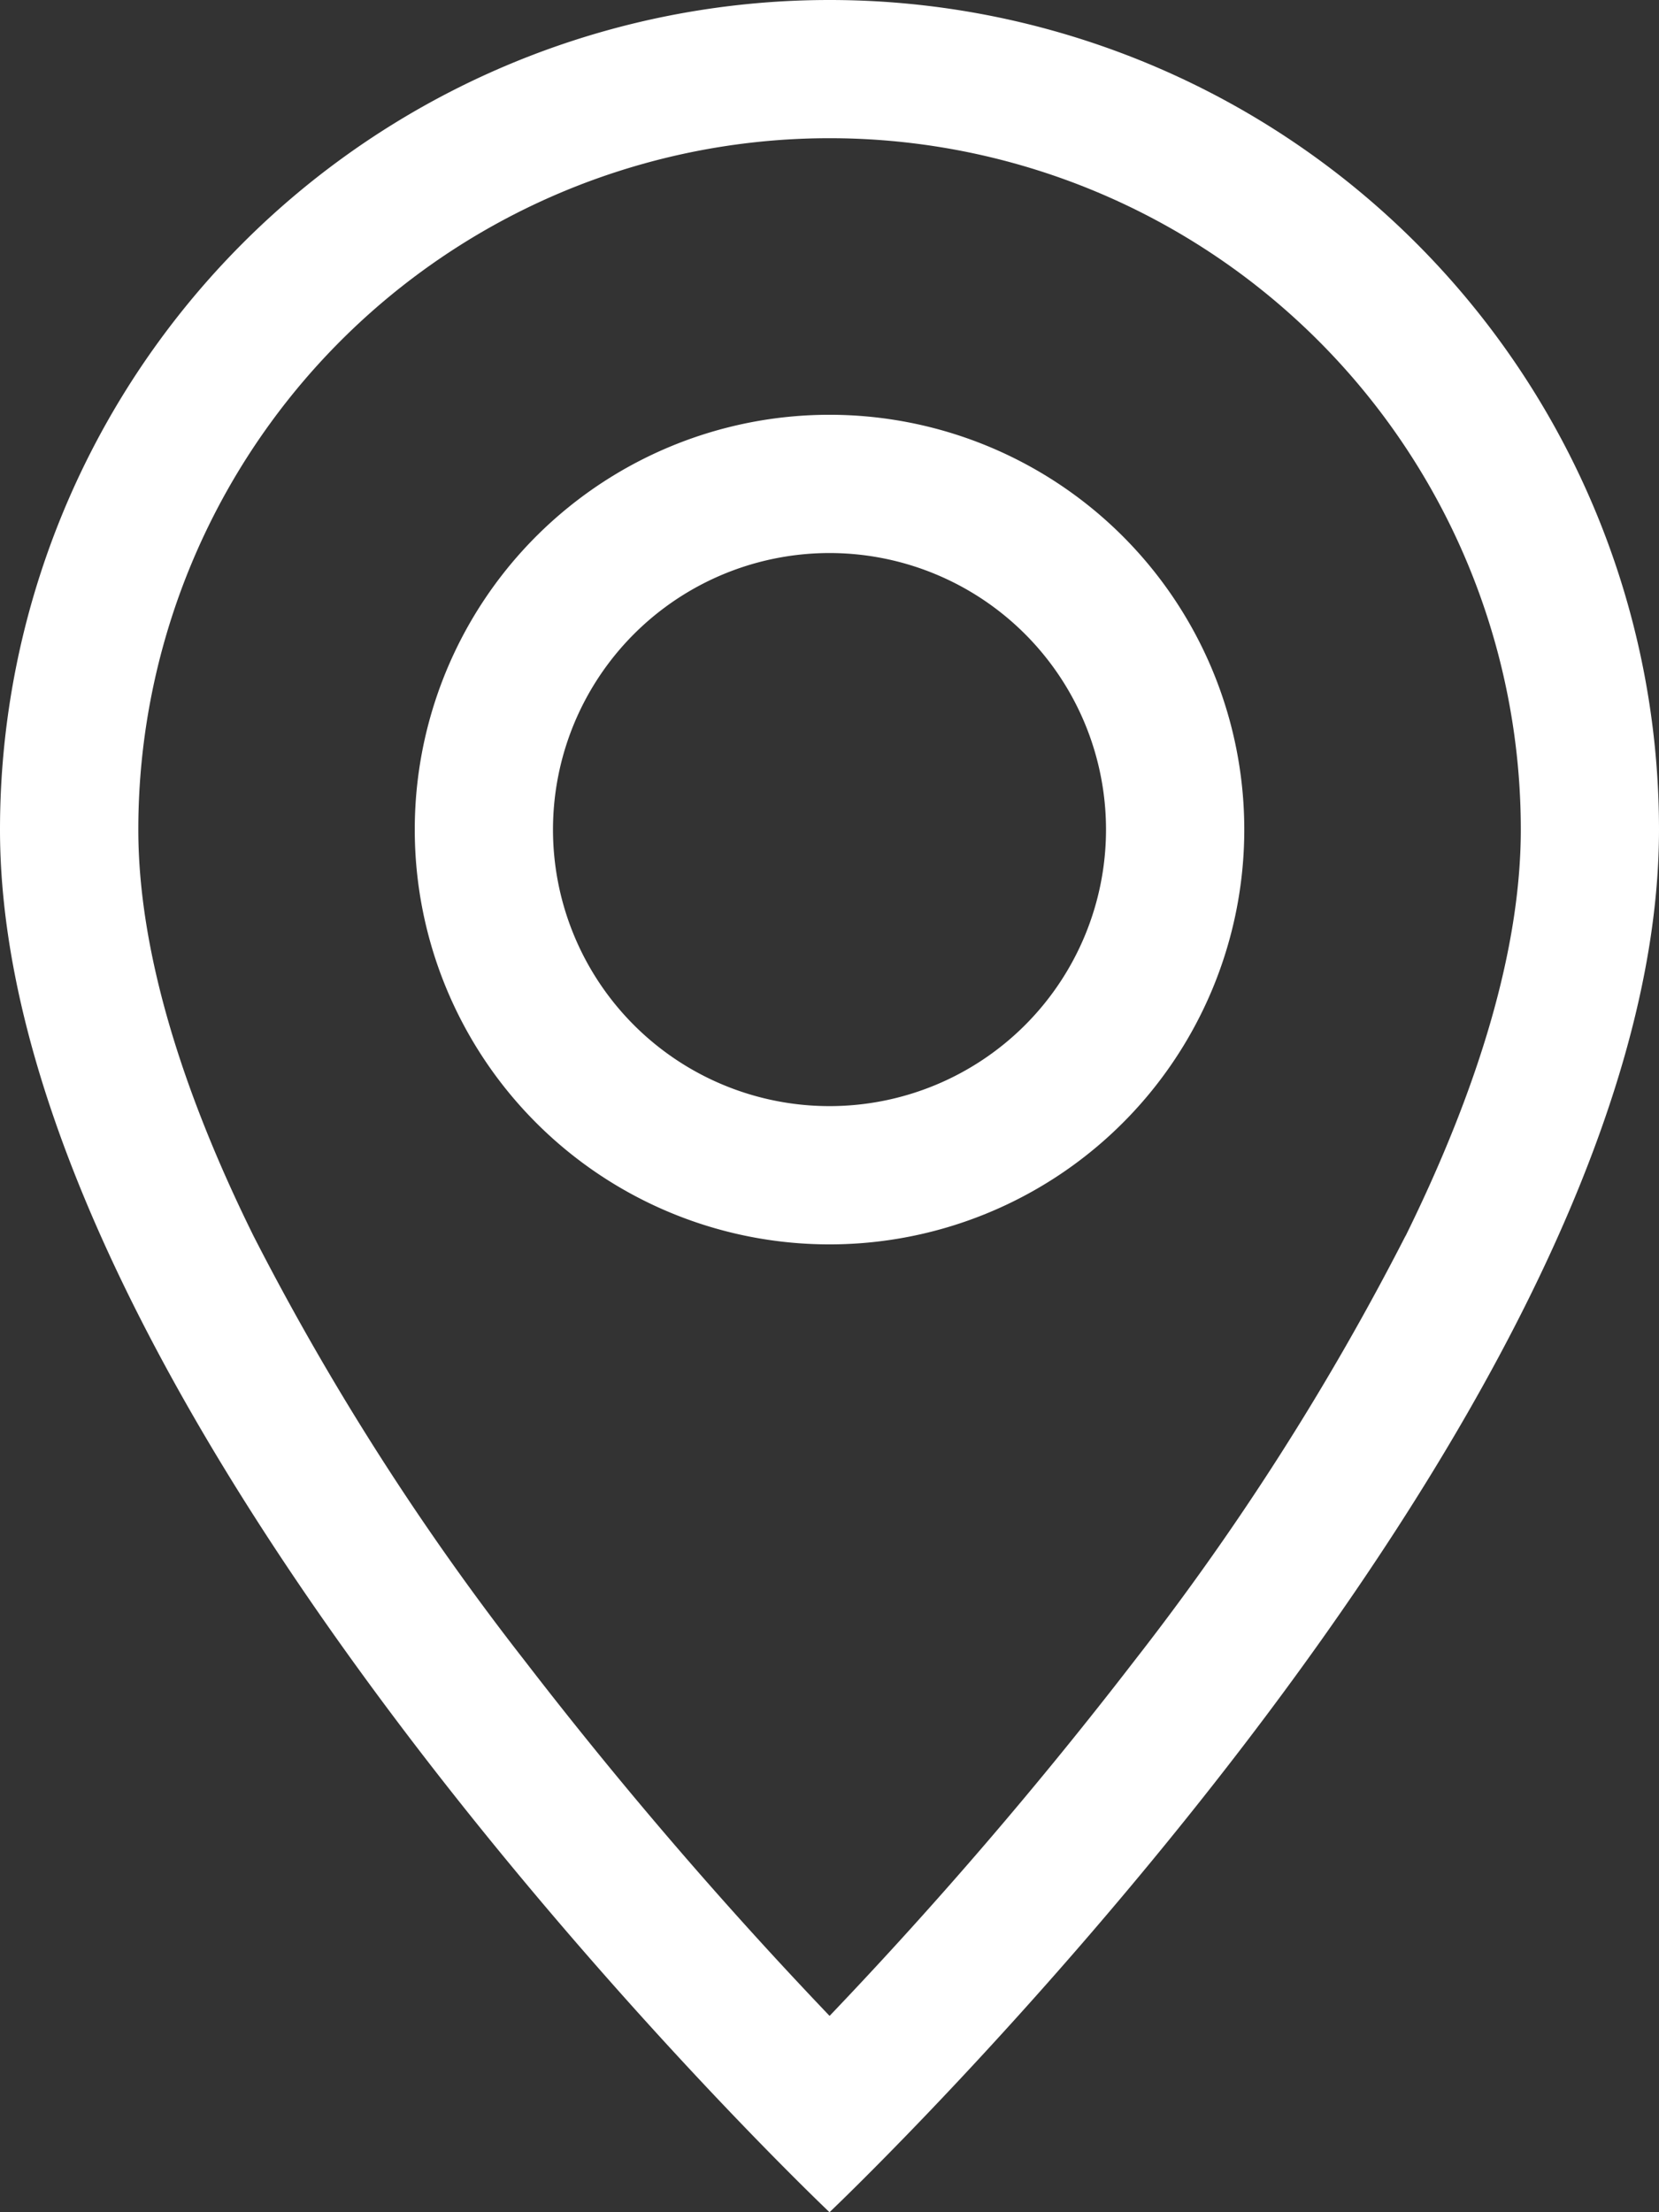 <svg xmlns="http://www.w3.org/2000/svg" width="83.494" height="111.326" viewBox="0 0 83.494 111.326">
  <rect x="0" y="0" width="83.494" height="111.326" fill="#333333" stroke="none"/>
  <g id="geo-alt" transform="translate(-2)">
    <path id="Trazado_1" data-name="Trazado 1" d="M72.733,62.2A133.769,133.769,0,0,1,59.1,83.564a222.647,222.647,0,0,1-15.349,17.882A222.645,222.645,0,0,1,28.4,83.564,133.771,133.771,0,0,1,14.761,62.2c-3.688-7.466-5.8-14.458-5.8-20.456a34.789,34.789,0,0,1,69.578,0c0,6-2.122,12.99-5.8,20.456M43.747,111.326S85.494,71.763,85.494,41.747A41.747,41.747,0,0,0,2,41.747c0,30.016,41.747,69.578,41.747,69.578" fill="#fff"/>
    <path id="Trazado_2" data-name="Trazado 2" d="M25.874,37.789A13.916,13.916,0,1,1,39.789,23.874,13.916,13.916,0,0,1,25.874,37.789m0,6.958A20.874,20.874,0,1,0,5,23.874,20.874,20.874,0,0,0,25.874,44.747" transform="translate(17.874 17.874)" fill="#fff"/>
  </g>
</svg>
